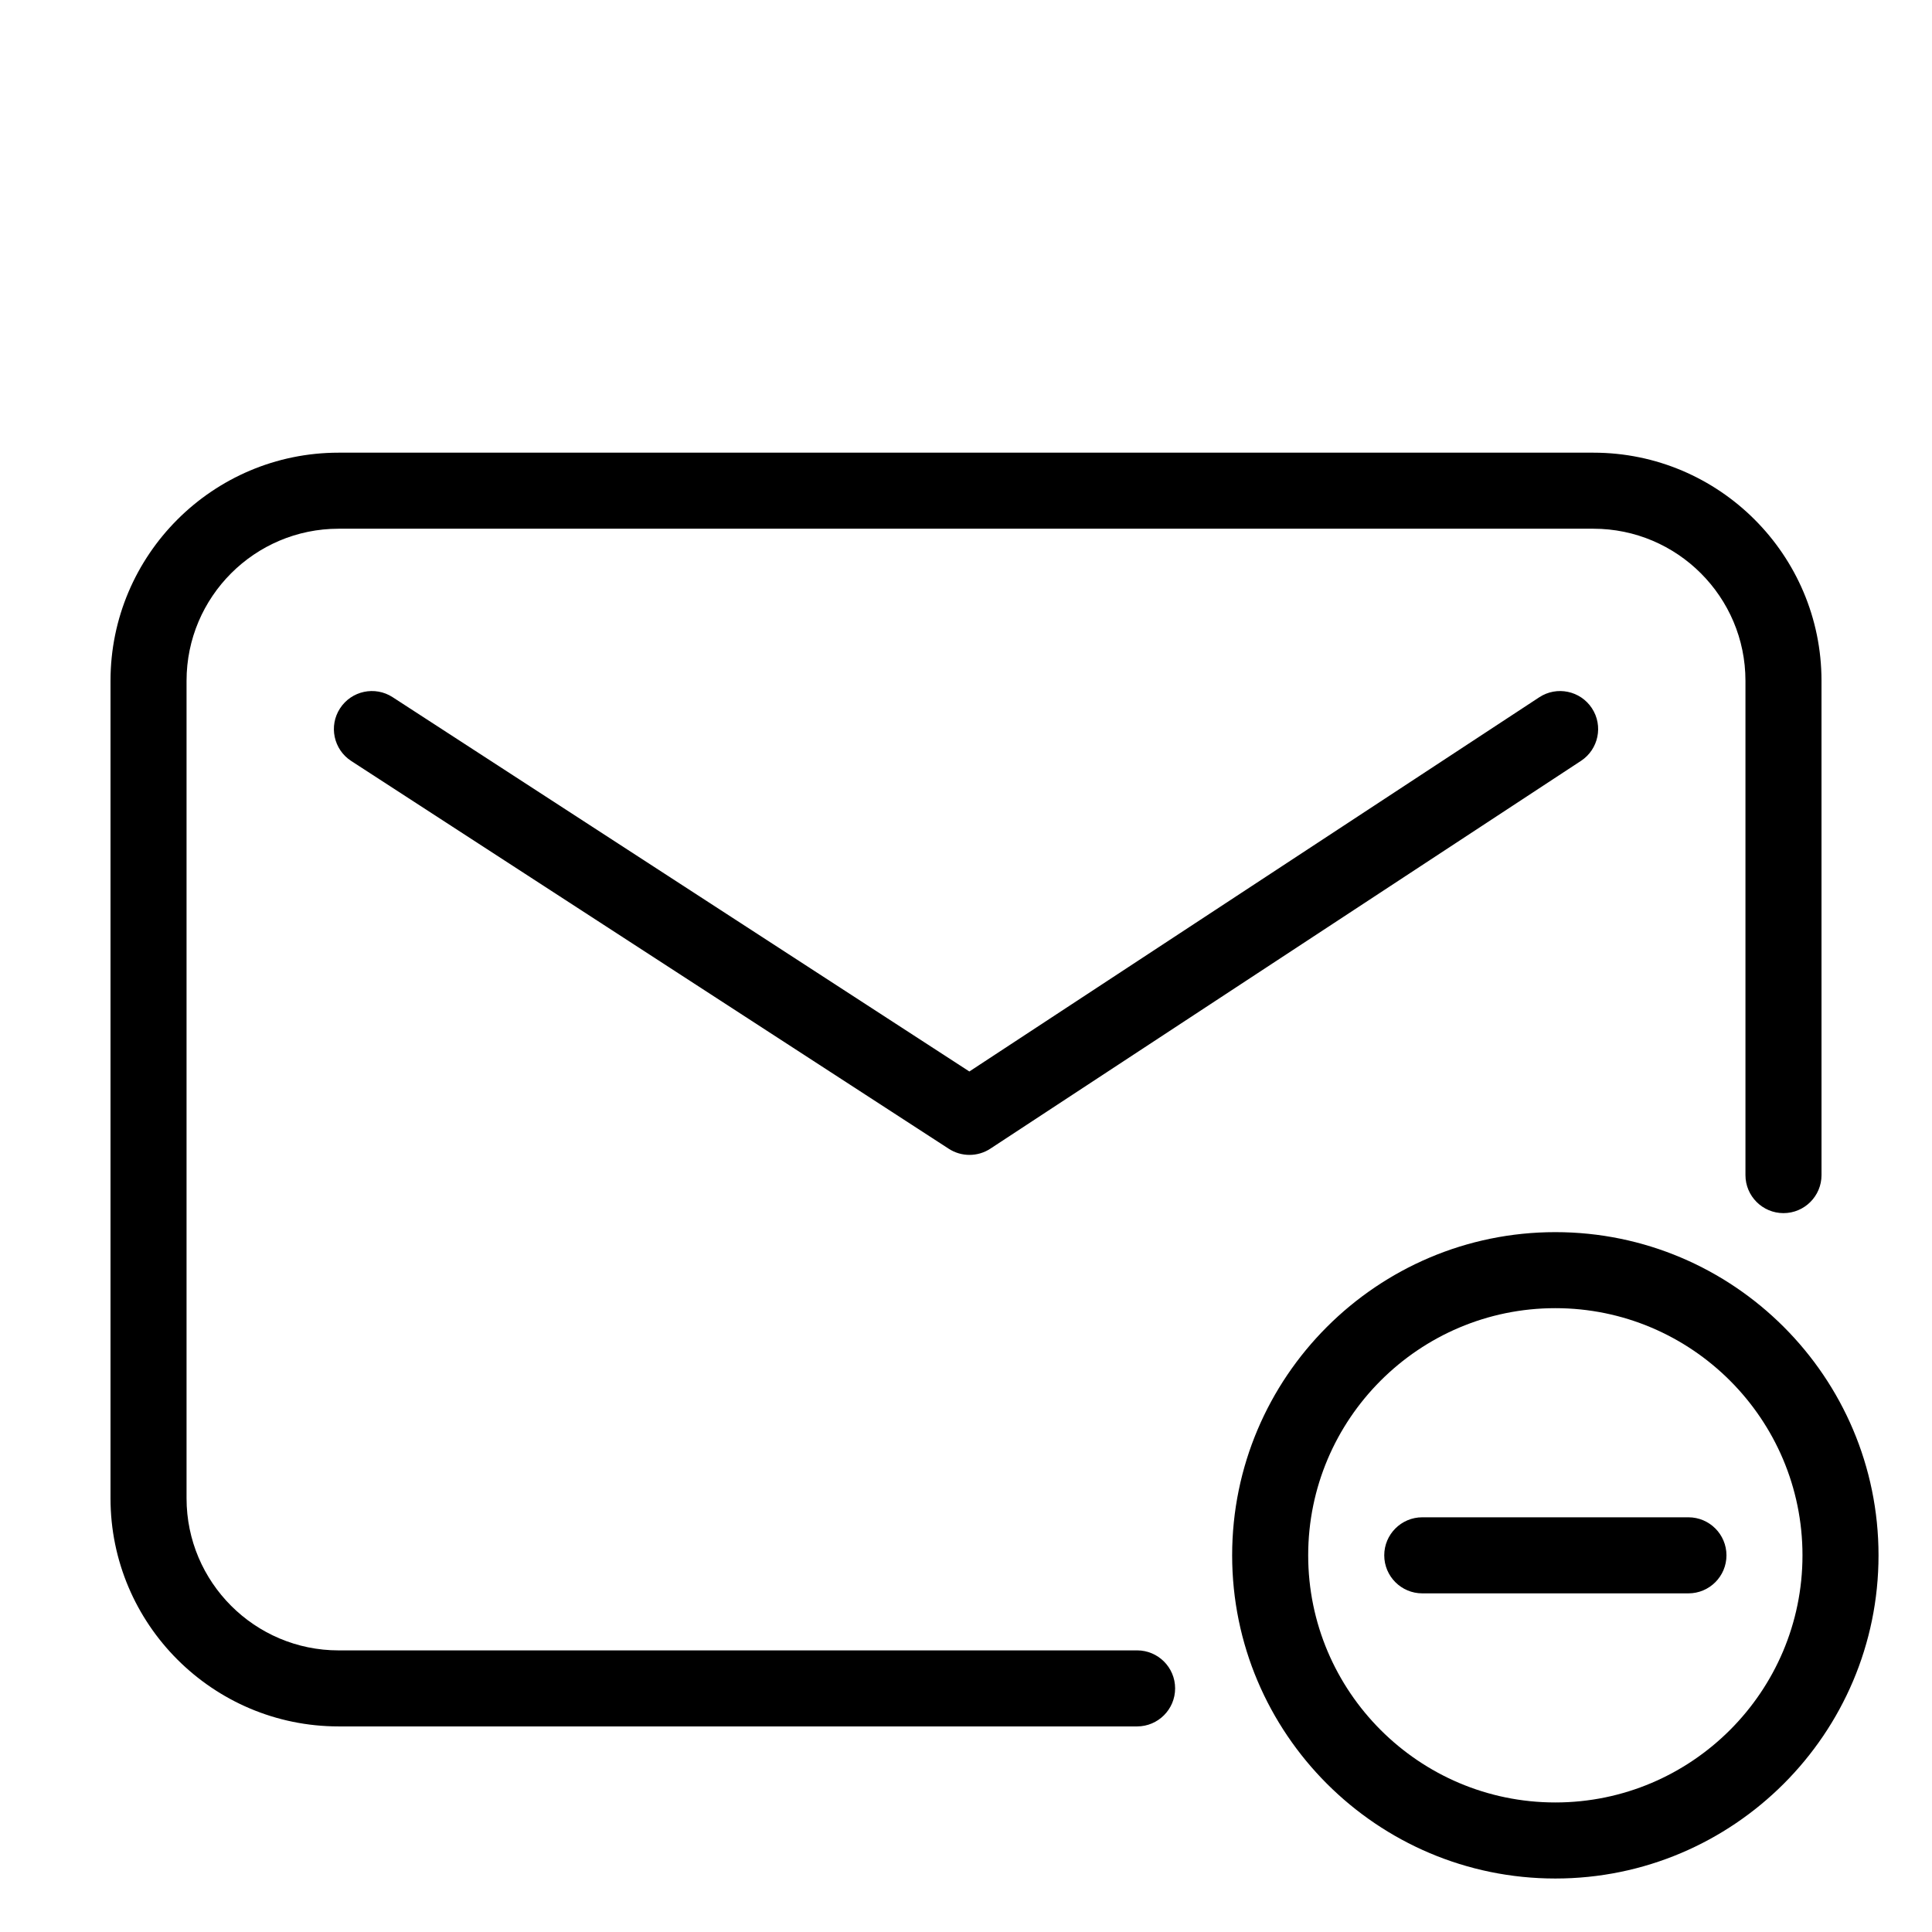 <?xml version="1.0" encoding="UTF-8"?>
<!-- Uploaded to: SVG Repo, www.svgrepo.com, Generator: SVG Repo Mixer Tools -->
<svg fill="#000000" width="800px" height="800px" version="1.1" viewBox="144 144 512 512" xmlns="http://www.w3.org/2000/svg">
 <g>
  <path d="m445.34 581.37h-211.61c-22.219 0-40.293-18.078-40.293-40.297v-216.66c0-22.219 18.074-40.297 40.293-40.297h332.54c22.219 0 40.293 18.078 40.293 40.297v131c0 5.562 4.516 10.078 10.078 10.078s10.078-4.516 10.078-10.078l-0.004-131c0-33.332-27.113-60.449-60.445-60.449h-332.54c-33.332 0-60.445 27.117-60.445 60.449v216.66c0 33.328 27.113 60.445 60.445 60.445h211.61c5.562 0 10.078-4.516 10.078-10.078s-4.516-10.074-10.078-10.074z"/>
  <path d="m551.91 328.79-151.02 99.164-152.84-99.195c-4.672-3.031-10.914-1.703-13.941 2.969-3.031 4.664-1.703 10.906 2.969 13.941l158.36 102.77c1.668 1.082 3.578 1.621 5.488 1.621 1.926 0 3.856-0.551 5.531-1.652l156.52-102.77c4.648-3.055 5.949-9.305 2.891-13.957-3.059-4.648-9.305-5.949-13.957-2.891z"/>
  <path d="m556.18 470.53c-47.227 0-85.648 38.422-85.648 85.648 0 47.227 38.422 85.648 85.648 85.648 47.227 0 85.648-38.422 85.648-85.648 0-47.227-38.422-85.648-85.648-85.648zm0 151.14c-36.113 0-65.496-29.383-65.496-65.496 0-36.113 29.383-65.496 65.496-65.496 36.113 0 65.496 29.383 65.496 65.496 0 36.113-29.383 65.496-65.496 65.496z"/>
  <path d="m591.45 546.1h-70.531c-5.562 0-10.078 4.516-10.078 10.078s4.516 10.078 10.078 10.078h70.535c5.562 0 10.078-4.516 10.078-10.078-0.004-5.562-4.519-10.078-10.082-10.078z"/>
 </g>
</svg>